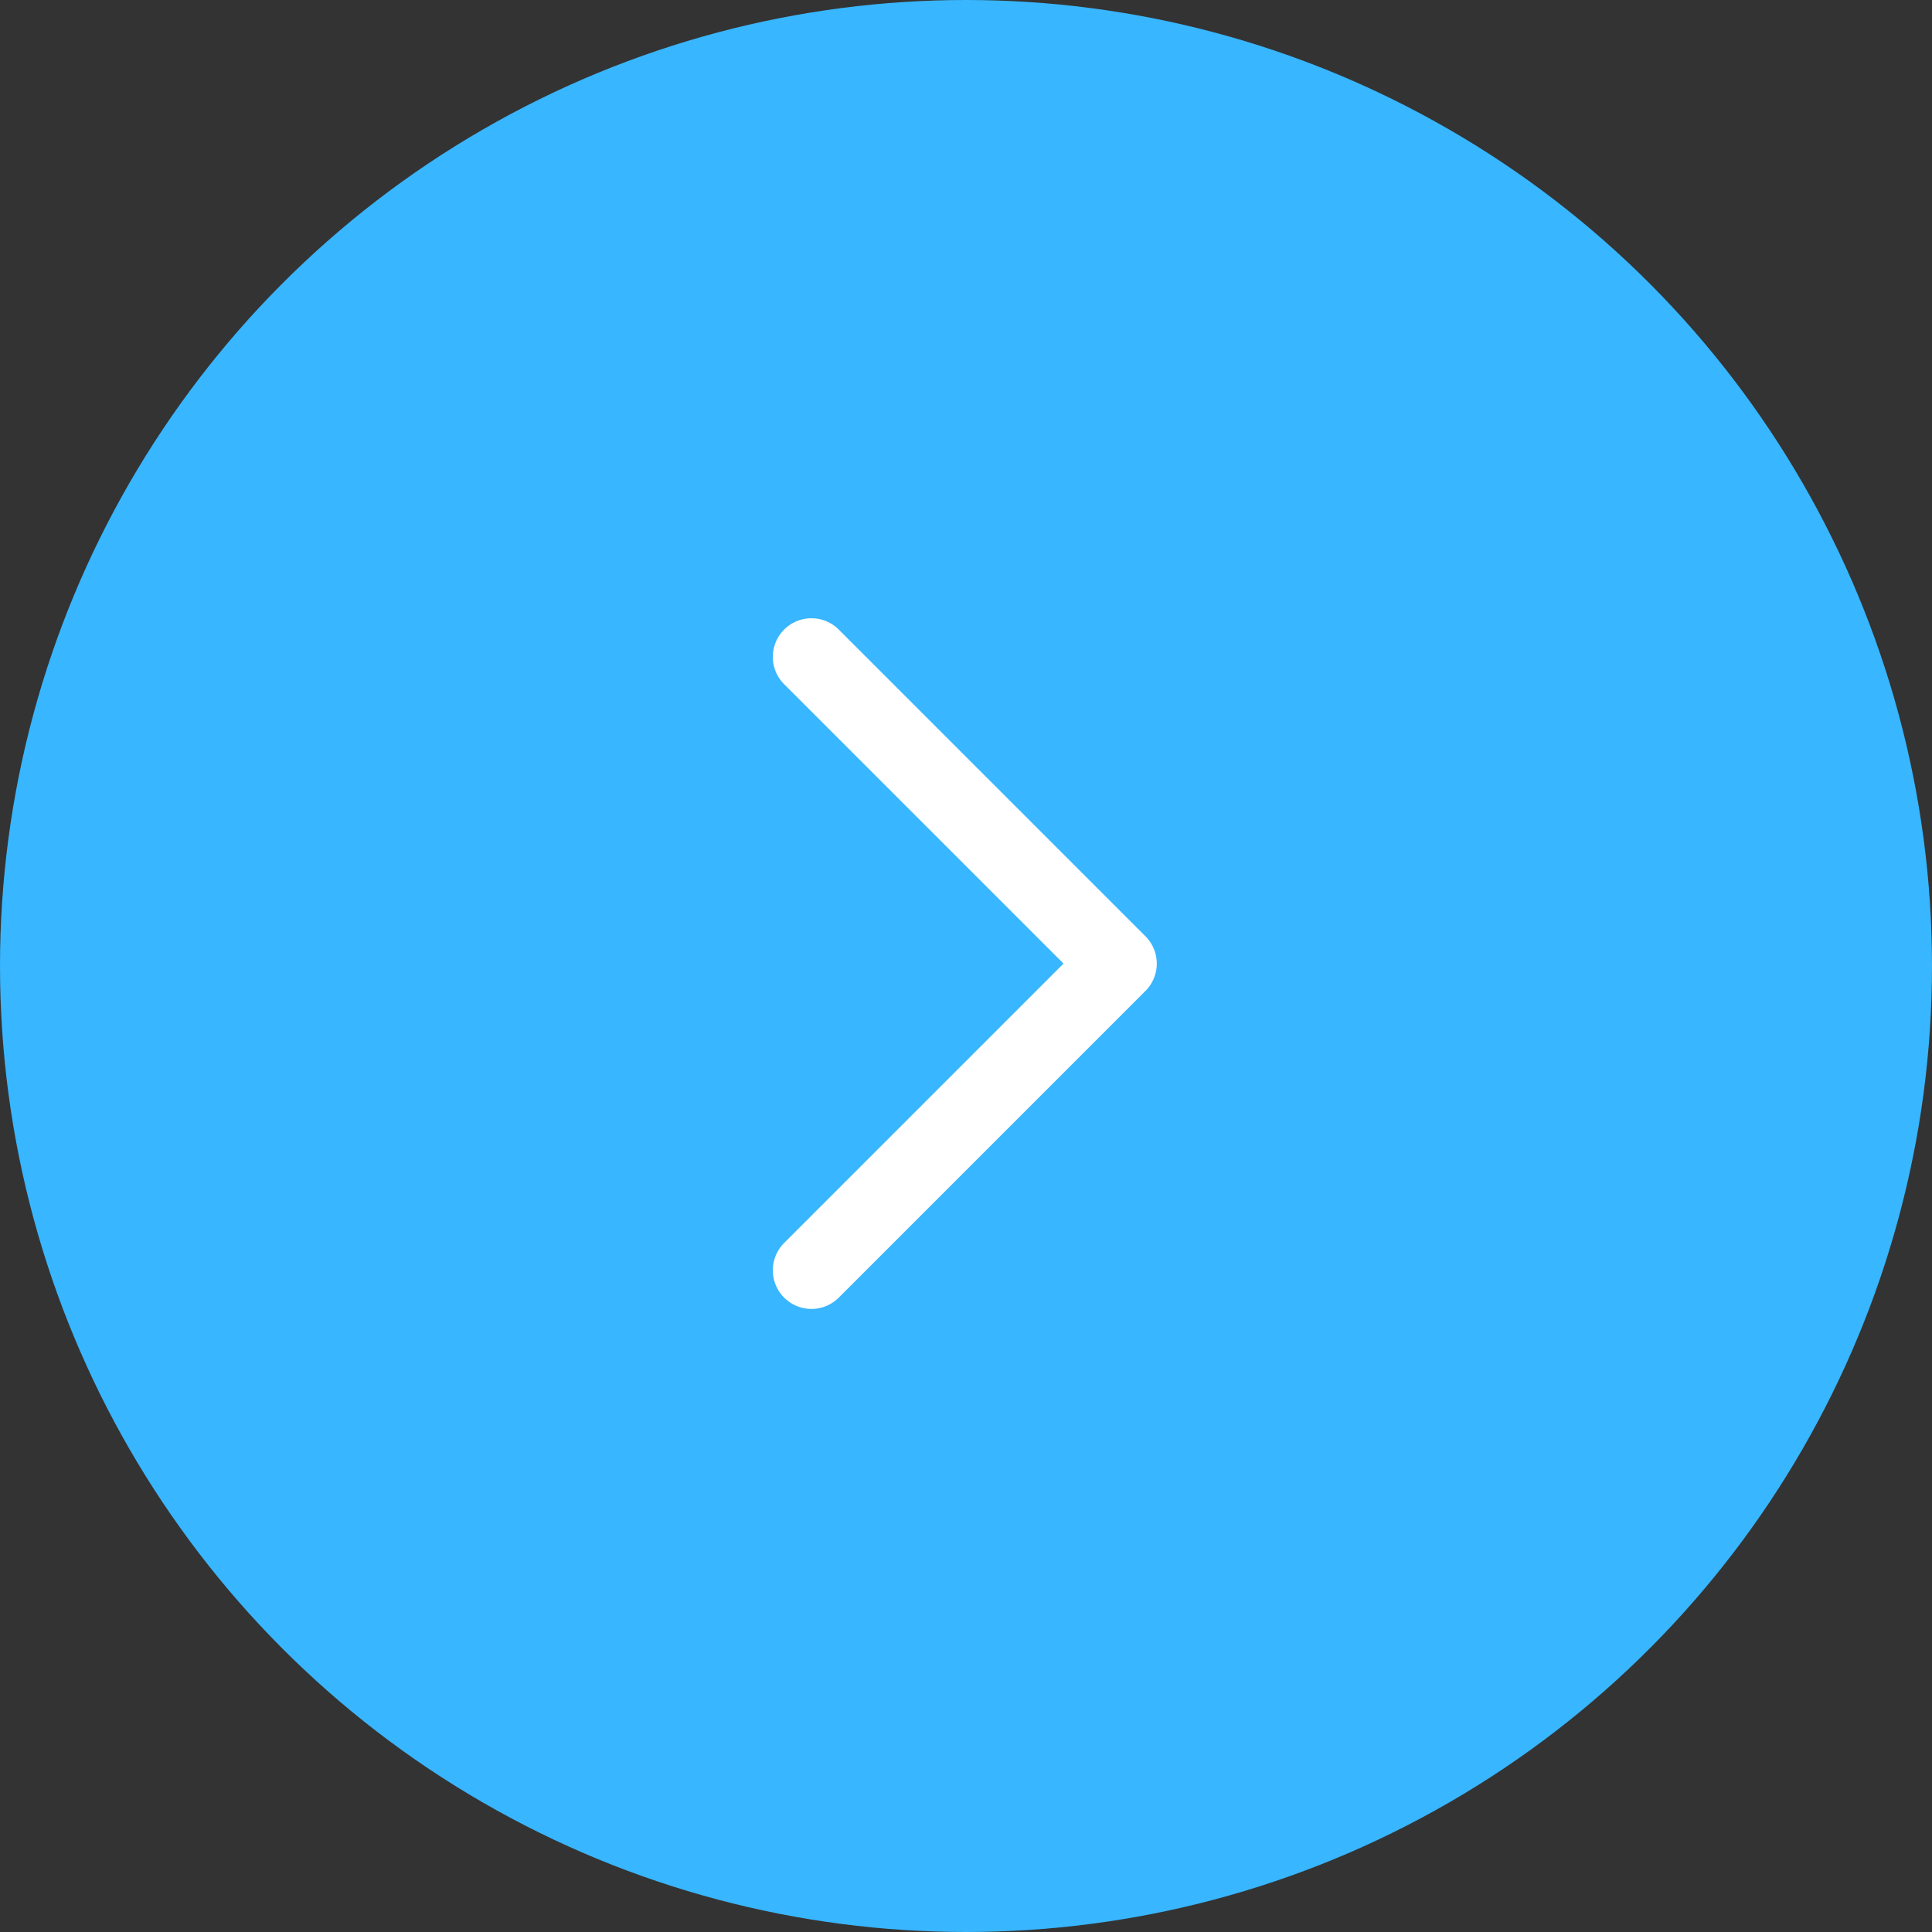 <svg width="20" height="20" viewBox="0 0 200 200" fill="none" xmlns="http://www.w3.org/2000/svg">
<rect x="0" y="0" width="200" height="200" fill="#333333" stroke="none"/>
<circle cx="100" cy="100" r="100" fill="#38B6FF"/>
<path d="M84 131.5L115.75 99.75L84 68" stroke="white" stroke-width="8" stroke-linecap="round" stroke-linejoin="round"/>
</svg>
